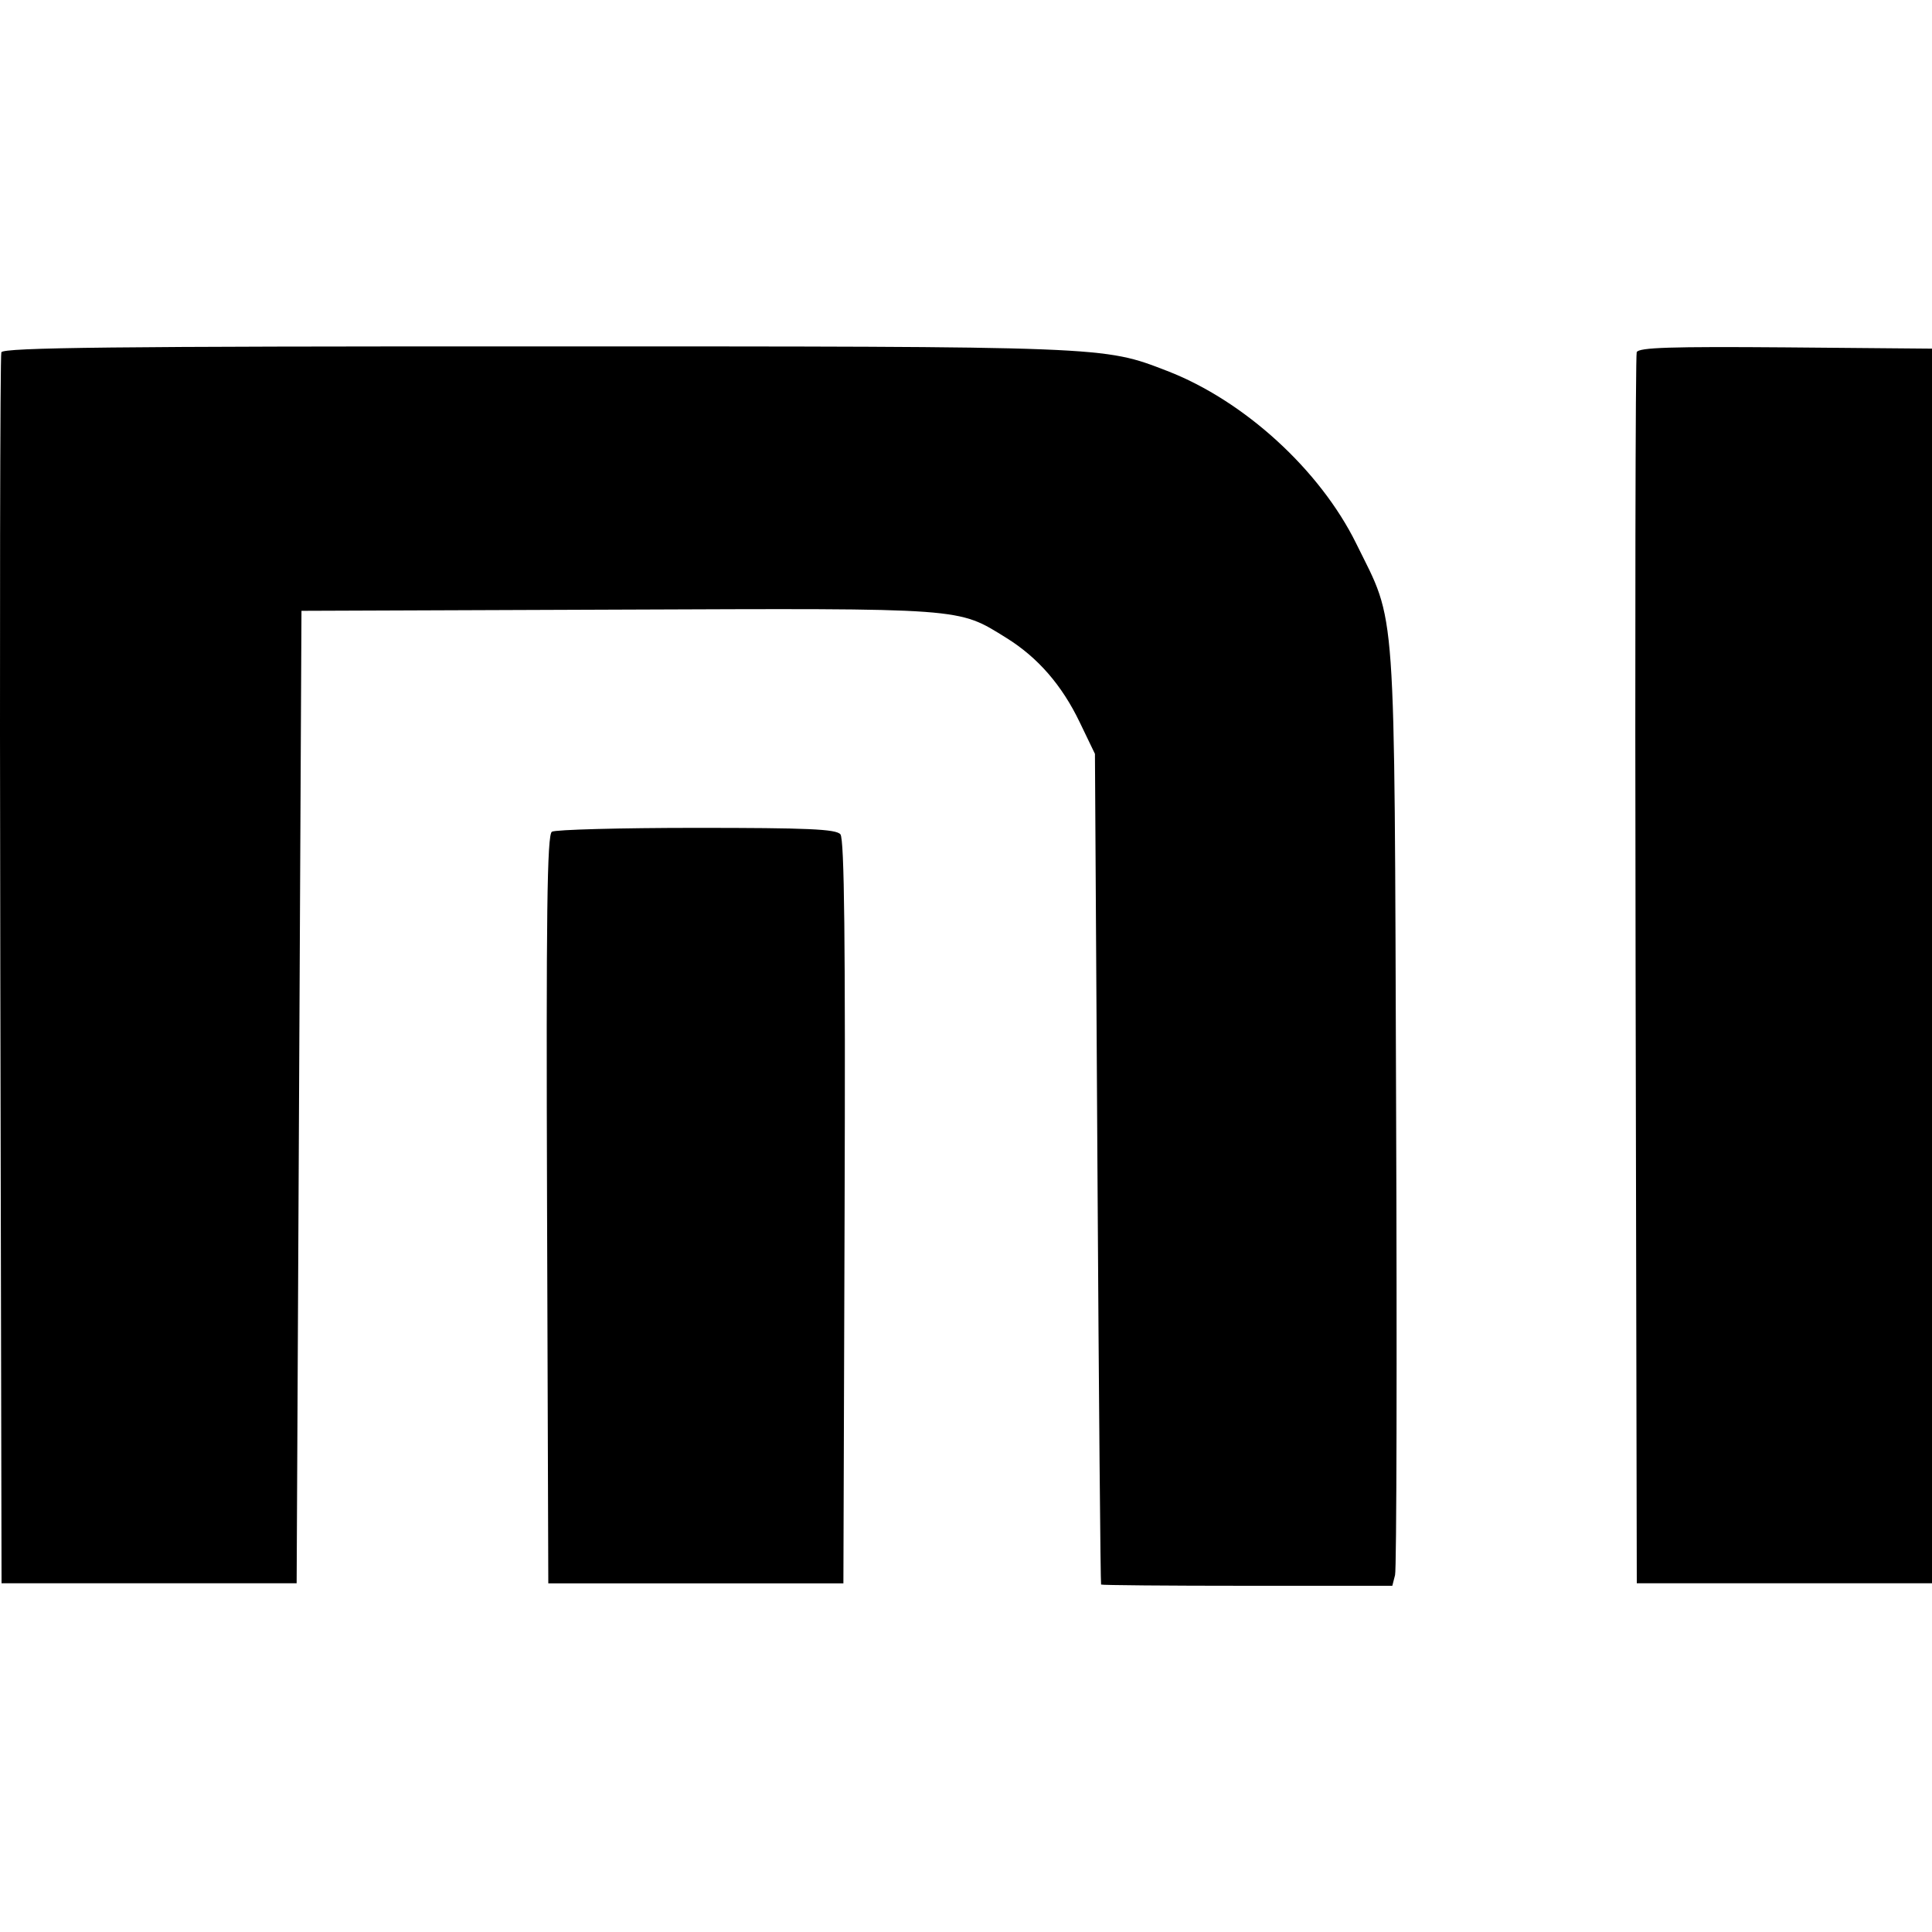 <svg width="50" height="50" viewBox="0 0 50 50" fill="none" xmlns="http://www.w3.org/2000/svg">
<g clip-path="url(#clip0_30960_678)">
<path d="M0.035 9.117C0.002 9.202 -0.01 16.404 0.008 25.123L0.04 40.975H7.677L7.802 15.808L16 15.777C25.027 15.742 24.775 15.723 26.046 16.51C26.858 17.015 27.481 17.729 27.944 18.694L28.337 19.51L28.402 30.244C28.437 36.146 28.481 40.99 28.496 41.008C28.512 41.025 30.215 41.04 32.279 41.04H36.033L36.104 40.763C36.144 40.61 36.156 35.156 36.131 28.642C36.083 15.308 36.146 16.196 35.1 14.069C34.16 12.16 32.196 10.367 30.202 9.598C28.542 8.958 28.696 8.965 13.877 8.965C2.967 8.962 0.083 8.994 0.035 9.117L0.035 9.117ZM42.358 9.115C42.325 9.2 42.312 16.404 42.329 25.123L42.36 40.975H50V9.023L46.208 8.99C43.244 8.967 42.406 8.992 42.358 9.115ZM14.283 21.525C14.158 21.602 14.133 23.64 14.158 31.3L14.19 40.977H21.827L21.858 31.369C21.881 24.373 21.852 21.715 21.75 21.592C21.637 21.456 20.896 21.425 18.025 21.425C16.052 21.425 14.369 21.471 14.283 21.525Z" fill="black"/>
</g>
<defs>
<clipPath id="clip0_30960_678">
<rect width="50" height="50" fill="white"/>
</clipPath>
</defs>
</svg>
